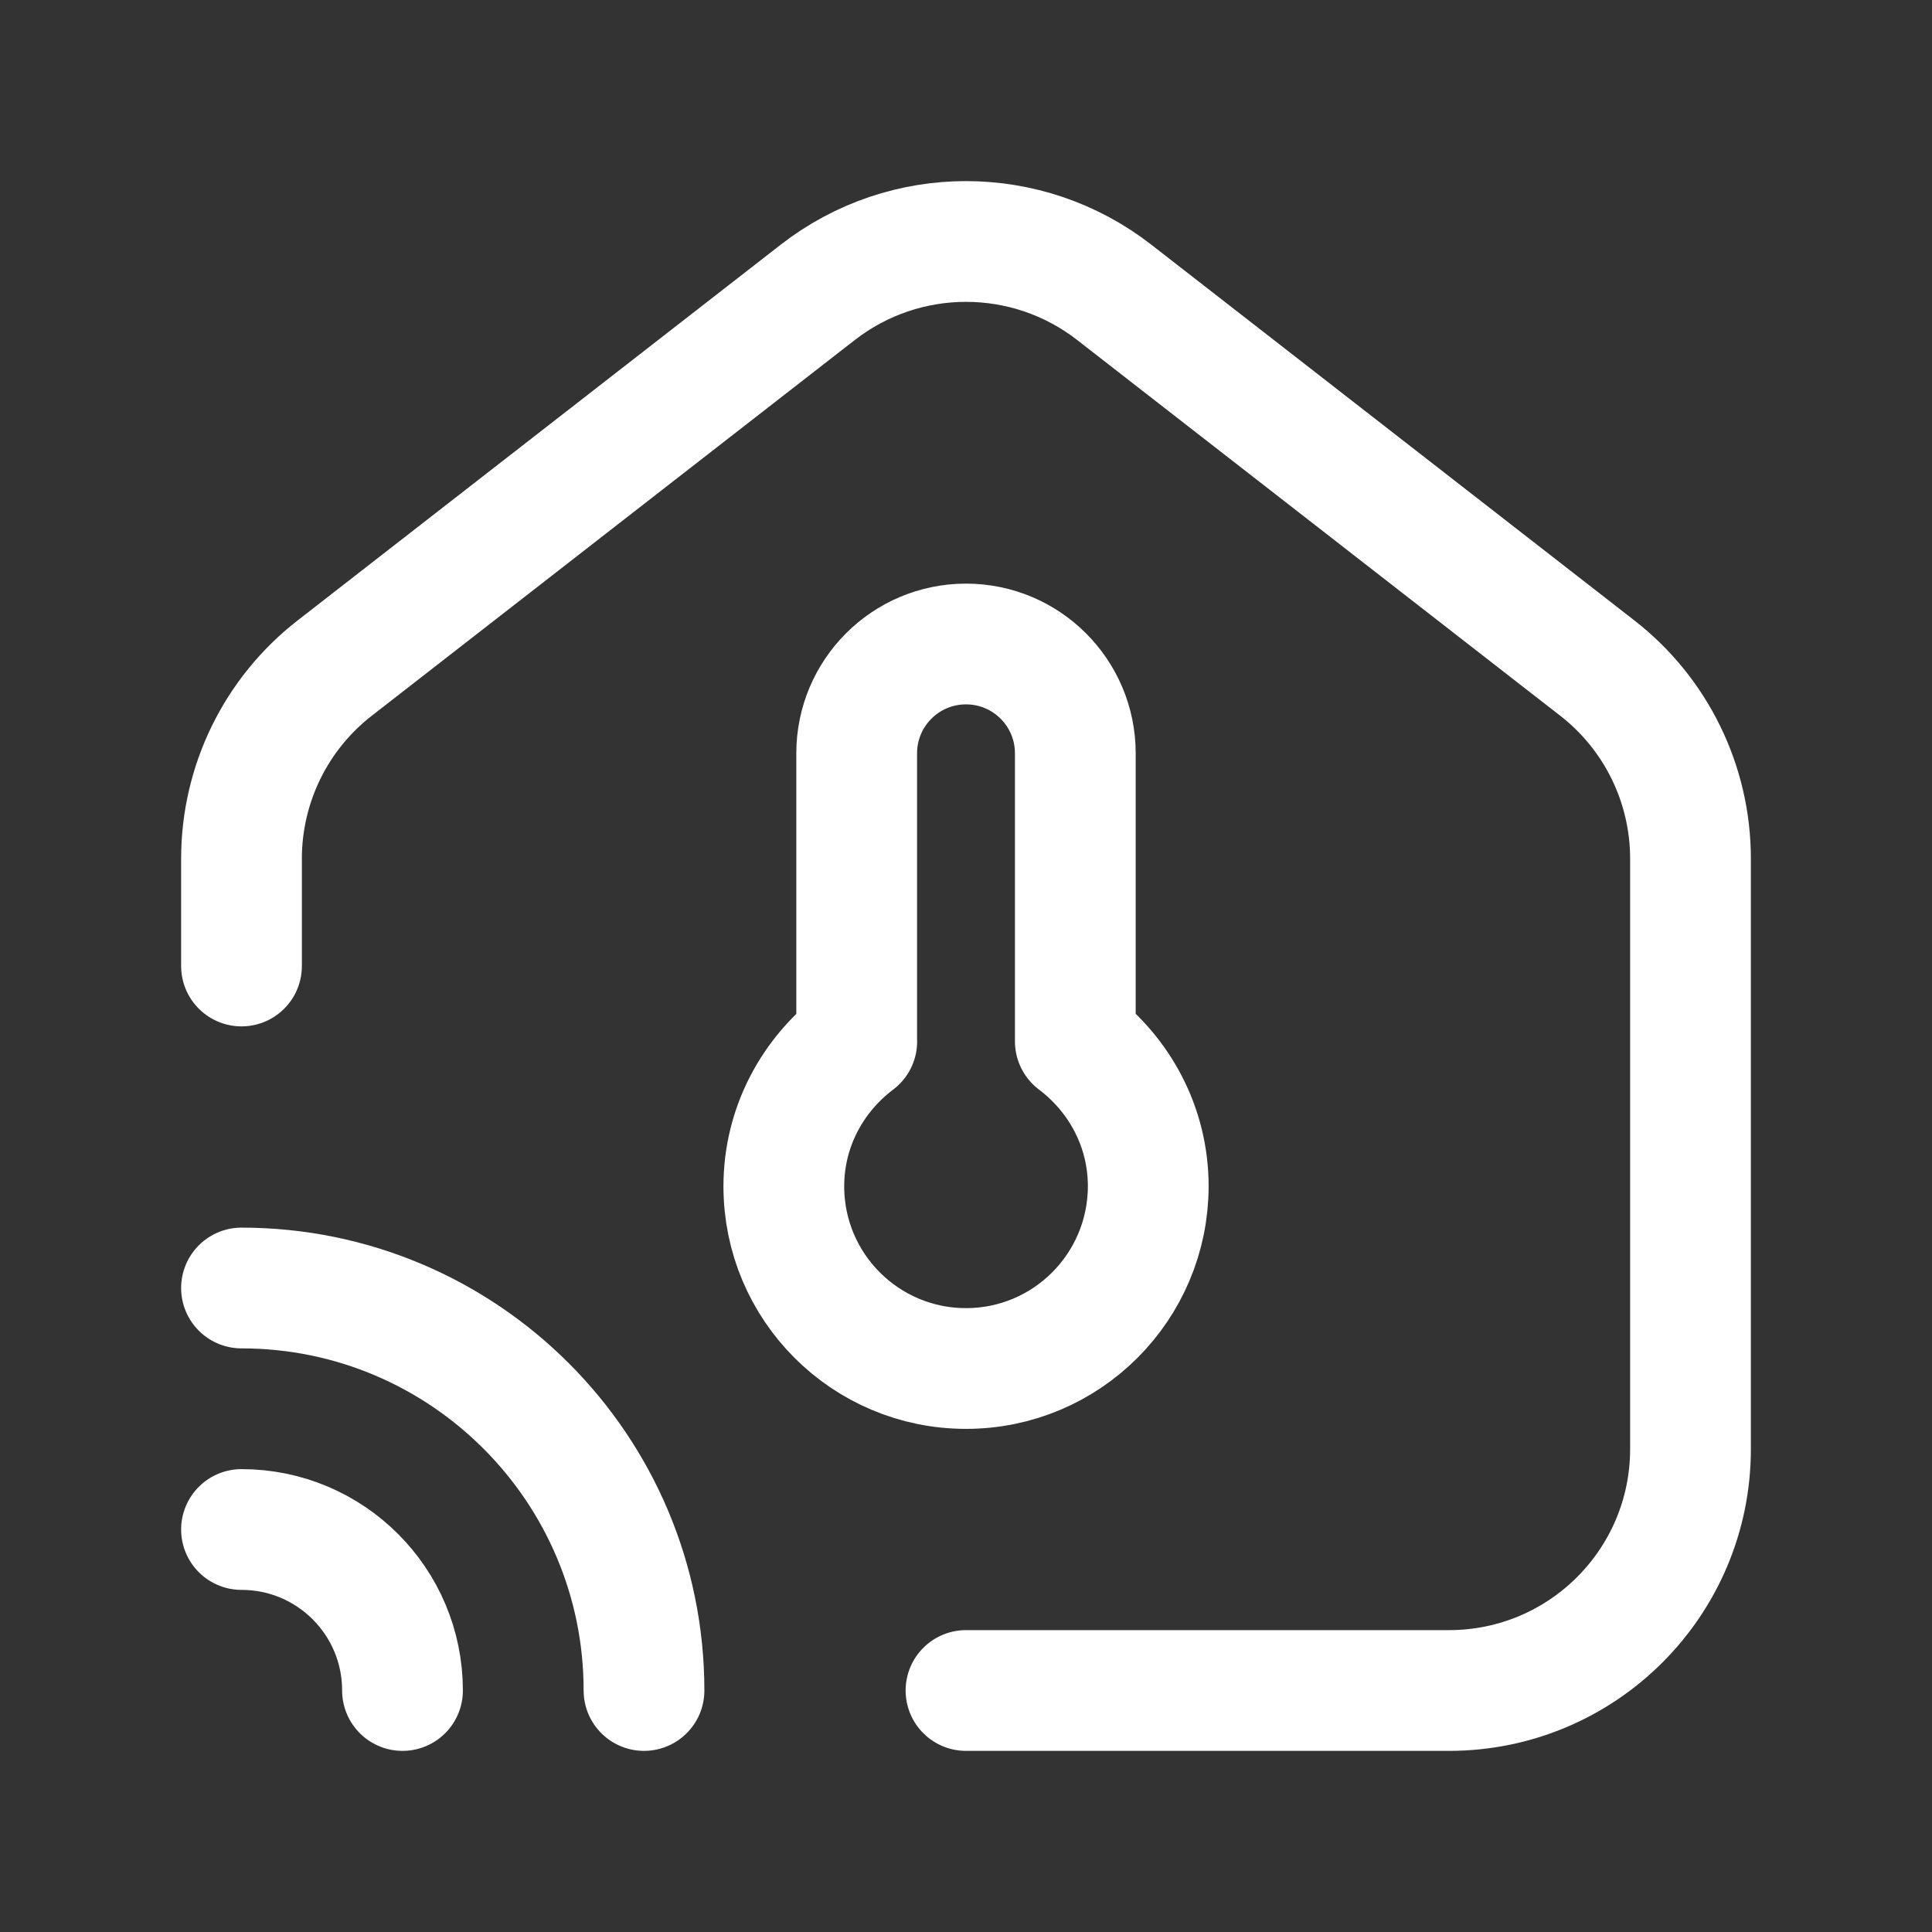 <?xml version="1.0" encoding="UTF-8"?> <svg xmlns="http://www.w3.org/2000/svg" width="24" height="24" viewBox="0 0 24 24" fill="none"><rect x="0" y="0" width="24" height="24" fill="#333333" stroke="none"/><path d="M10.642 12.934V9.358C10.642 8.608 11.25 8 12 8C12.75 8 13.358 8.608 13.358 9.358V12.935V12.936C13.905 13.349 14.264 13.998 14.264 14.736C14.262 15.987 13.25 17 12 17C10.75 17 9.737 15.987 9.737 14.737C9.737 13.999 10.096 13.349 10.643 12.937" stroke="white" stroke-width="1.5" stroke-linecap="round" stroke-linejoin="round"></path><path d="M5 21C5 19.895 4.105 19 3 19" stroke="white" stroke-width="1.5" stroke-linecap="round" stroke-linejoin="round"></path><path d="M8 21C8 18.239 5.761 16 3 16" stroke="white" stroke-width="1.5" stroke-linecap="round" stroke-linejoin="round"></path><path d="M12 21H18C19.657 21 21 19.657 21 18V10.667C21 9.741 20.573 8.867 19.842 8.299L13.842 3.632C12.759 2.789 11.242 2.789 10.158 3.632L4.158 8.299C3.427 8.867 3 9.741 3 10.667V12" stroke="white" stroke-width="1.5" stroke-linecap="round" stroke-linejoin="round"></path></svg> 